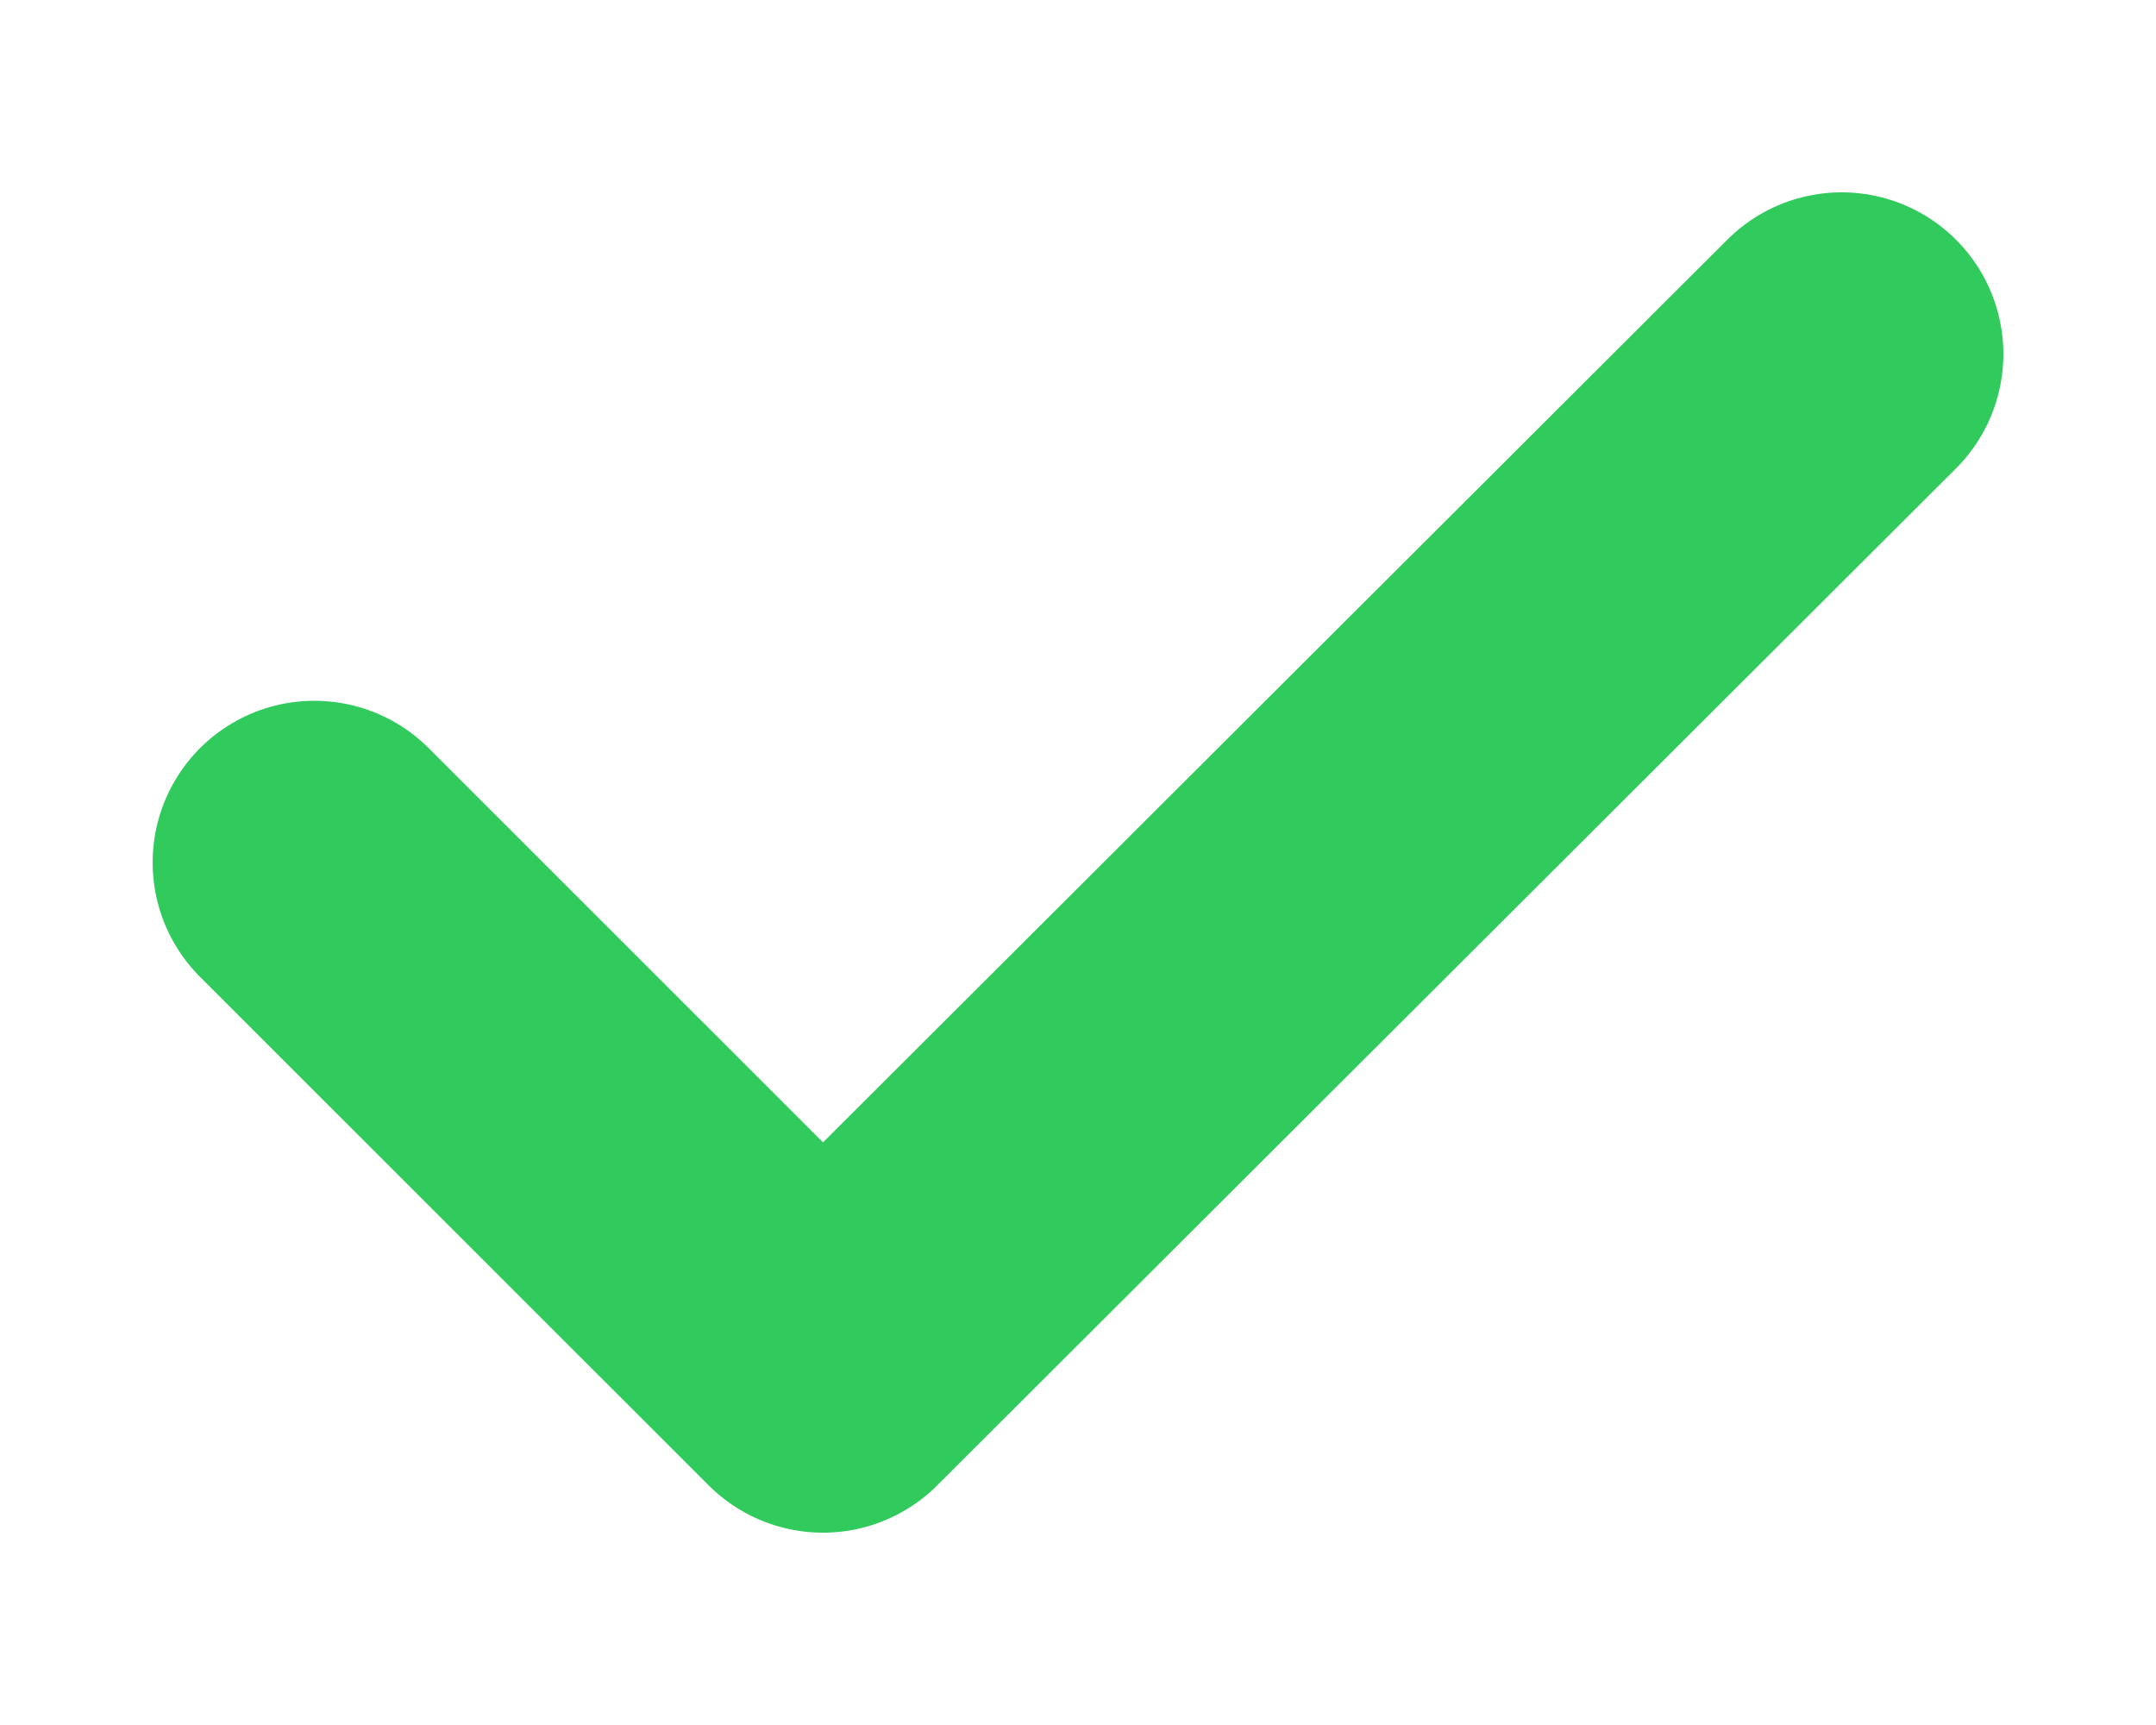 <svg width="10" height="8" fill="none" xmlns="http://www.w3.org/2000/svg"><path d="M1.458 4l2.359 2.358 4.725-4.716" stroke="#30CB5C" stroke-width="1.5" stroke-linecap="round" stroke-linejoin="round"/></svg>